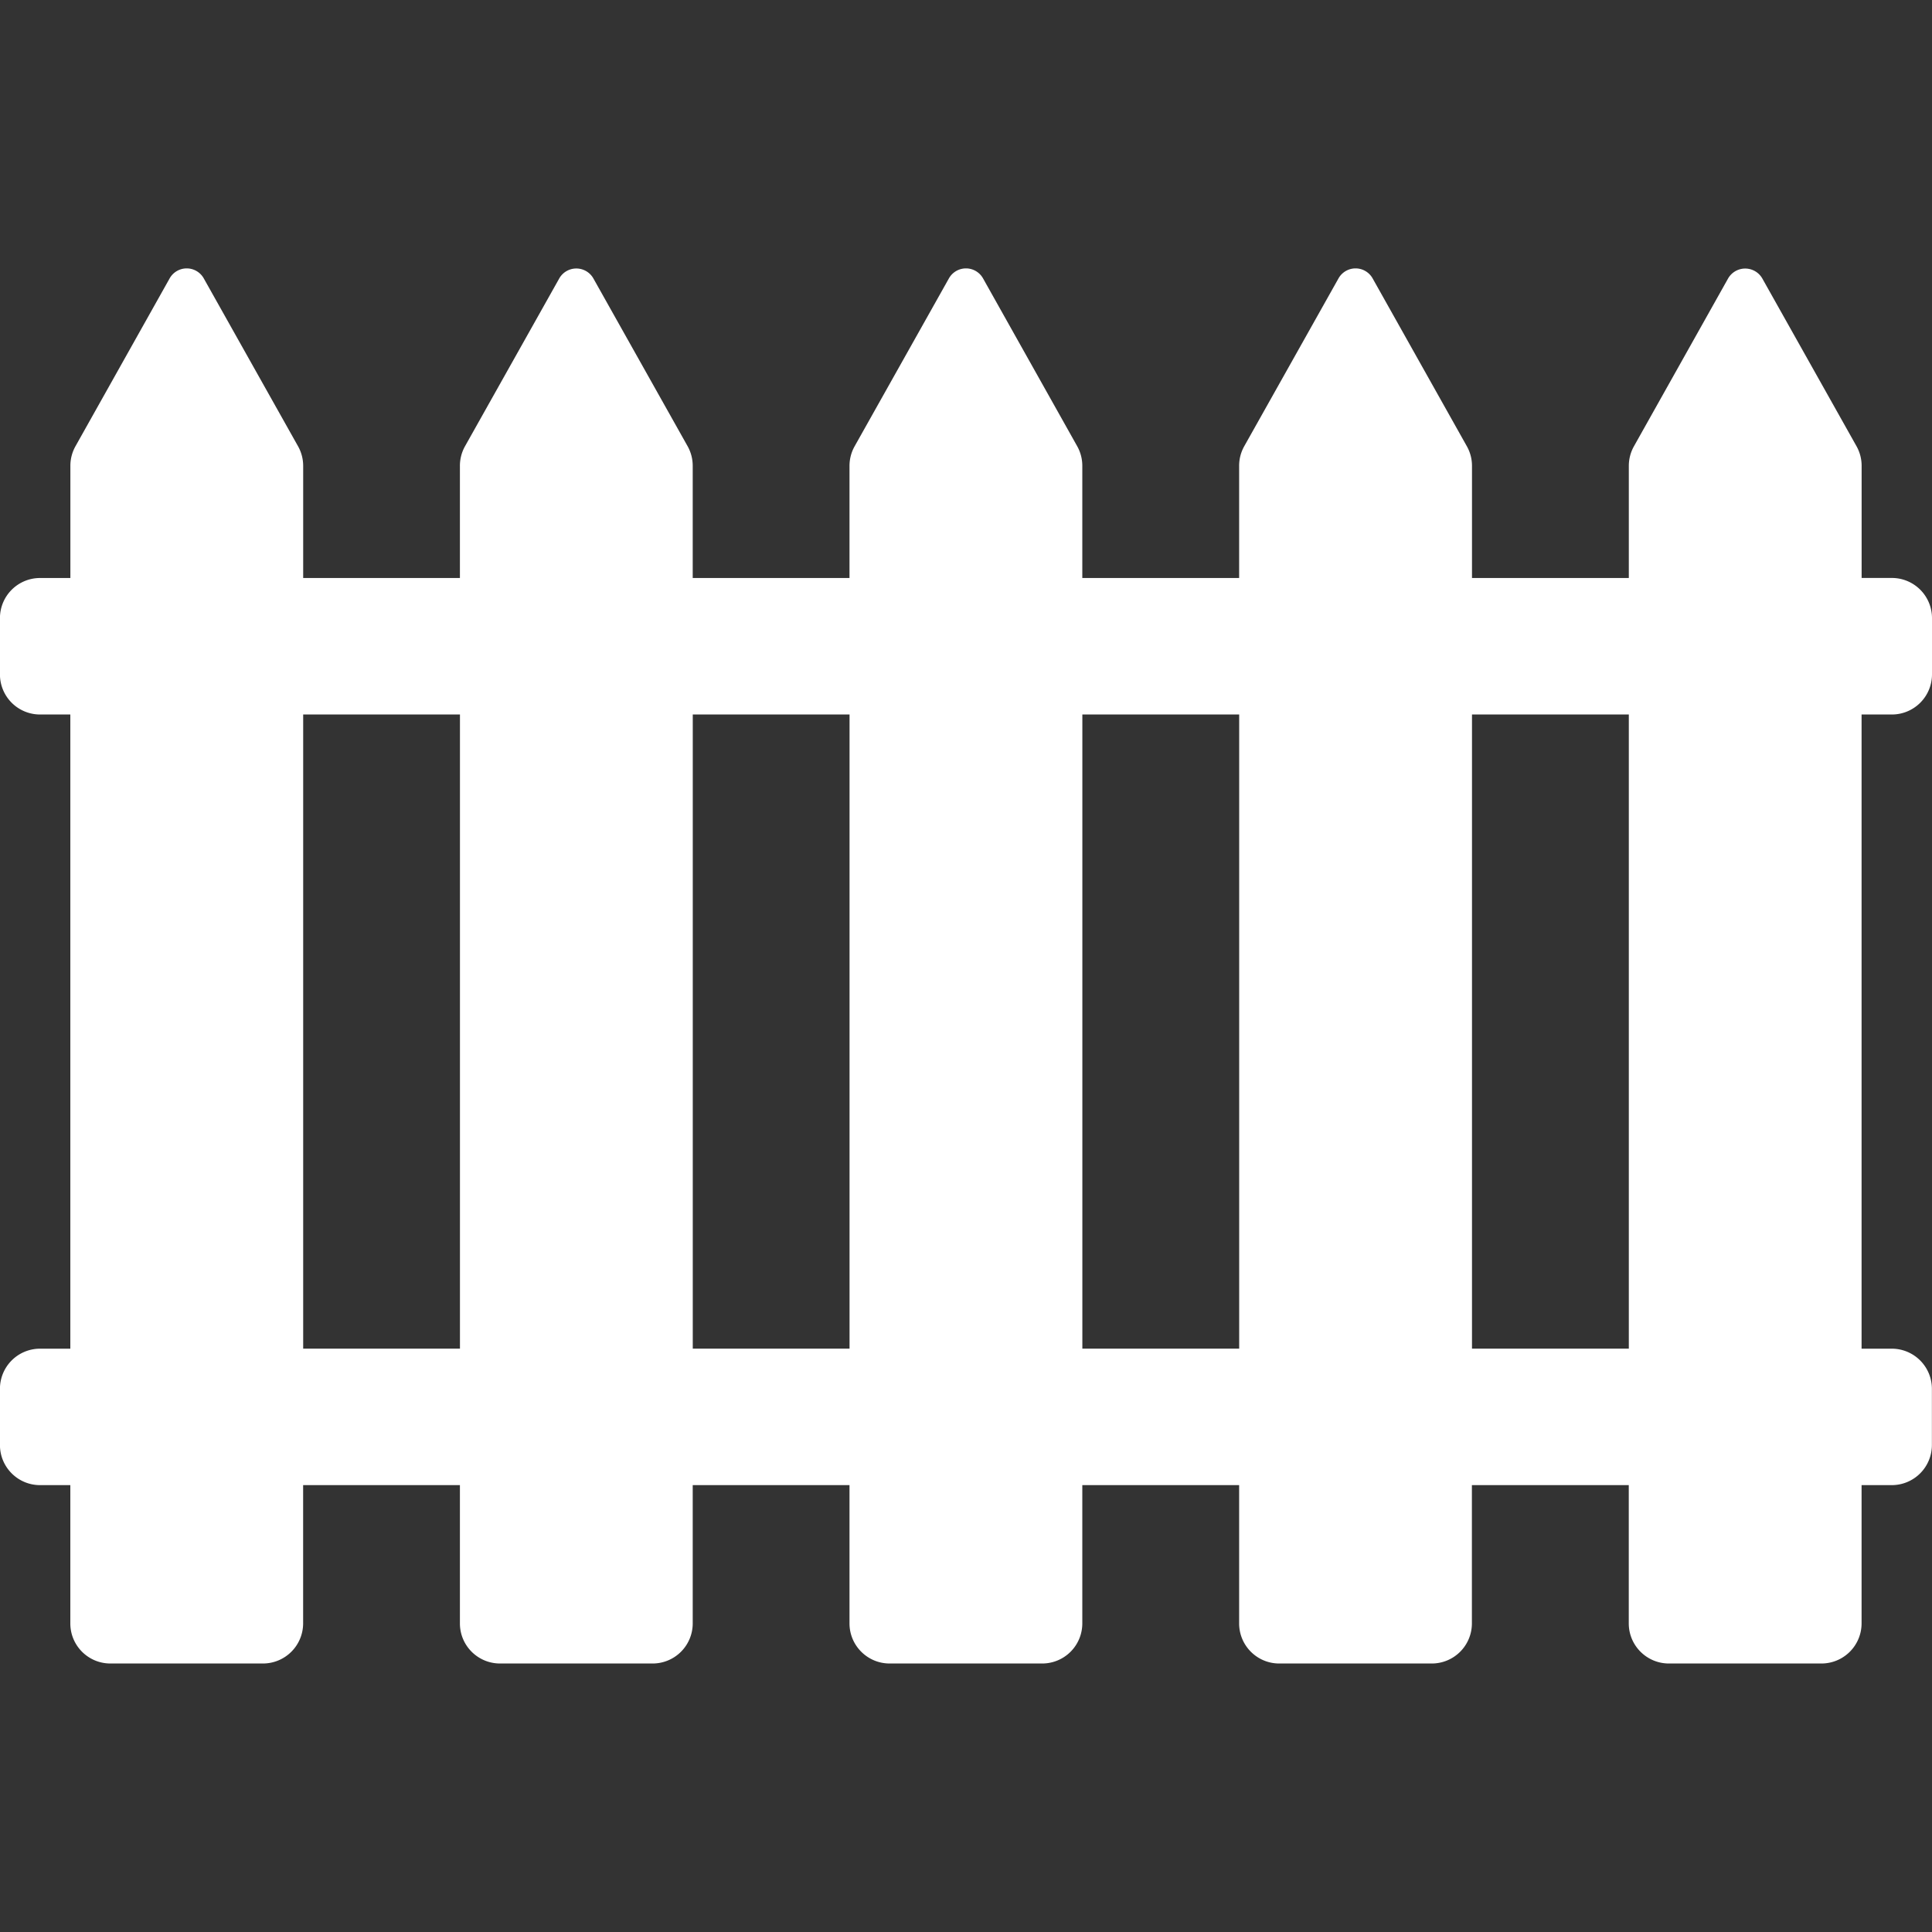 <svg xmlns="http://www.w3.org/2000/svg" width="40" height="40" fill="none"><rect width="100%" height="100%" fill="#333333" stroke="none"/><path fill="#fff" d="M39.169 14.793A.831.831 0 0 0 40 13.96v-1.163a.831.831 0 0 0-.831-.831h-.626V9.645a.827.827 0 0 0-.106-.407l-1.95-3.472a.408.408 0 0 0-.709 0L33.83 9.238a.829.829 0 0 0-.107.407v2.322h-3.247V9.645a.824.824 0 0 0-.107-.407L28.42 5.766a.405.405 0 0 0-.709 0l-1.95 3.472a.825.825 0 0 0-.106.407v2.322h-3.247V9.645a.828.828 0 0 0-.106-.407l-1.948-3.472a.405.405 0 0 0-.709 0l-1.95 3.472a.828.828 0 0 0-.107.407v2.322h-3.246V9.645a.83.83 0 0 0-.106-.407l-1.95-3.472a.406.406 0 0 0-.708 0l-1.95 3.472a.829.829 0 0 0-.106.407v2.322H6.277V9.645a.829.829 0 0 0-.107-.407L4.22 5.766a.405.405 0 0 0-.709 0L1.563 9.238a.829.829 0 0 0-.106.407v2.322H.83a.83.83 0 0 0-.831.831v1.163a.83.83 0 0 0 .831.832h.626v13.13H.83a.83.83 0 0 0-.831.83v1.164c0 .46.372.831.831.831h.626v2.863c0 .459.371.83.83.83h3.159a.832.832 0 0 0 .831-.83v-2.863h3.246v2.863c0 .459.372.83.831.83h3.158a.83.83 0 0 0 .831-.83v-2.863h3.246v2.863c0 .459.373.83.831.83h3.158a.83.83 0 0 0 .831-.83v-2.863h3.247v2.863c0 .459.372.83.83.83h3.159a.83.83 0 0 0 .83-.83v-2.863h3.248v2.863c0 .459.373.83.831.83h3.158a.831.831 0 0 0 .831-.83v-2.863h.626a.831.831 0 0 0 .83-.83v-1.164a.831.831 0 0 0-.83-.831h-.626v-13.13h.626ZM6.277 27.922v-13.13h3.246v13.13H6.277Zm8.066 0v-13.13h3.246v13.13h-3.246Zm8.066 0v-13.13h3.247v13.13h-3.247Zm11.314 0h-3.247v-13.13h3.247v13.13Z"/></svg>